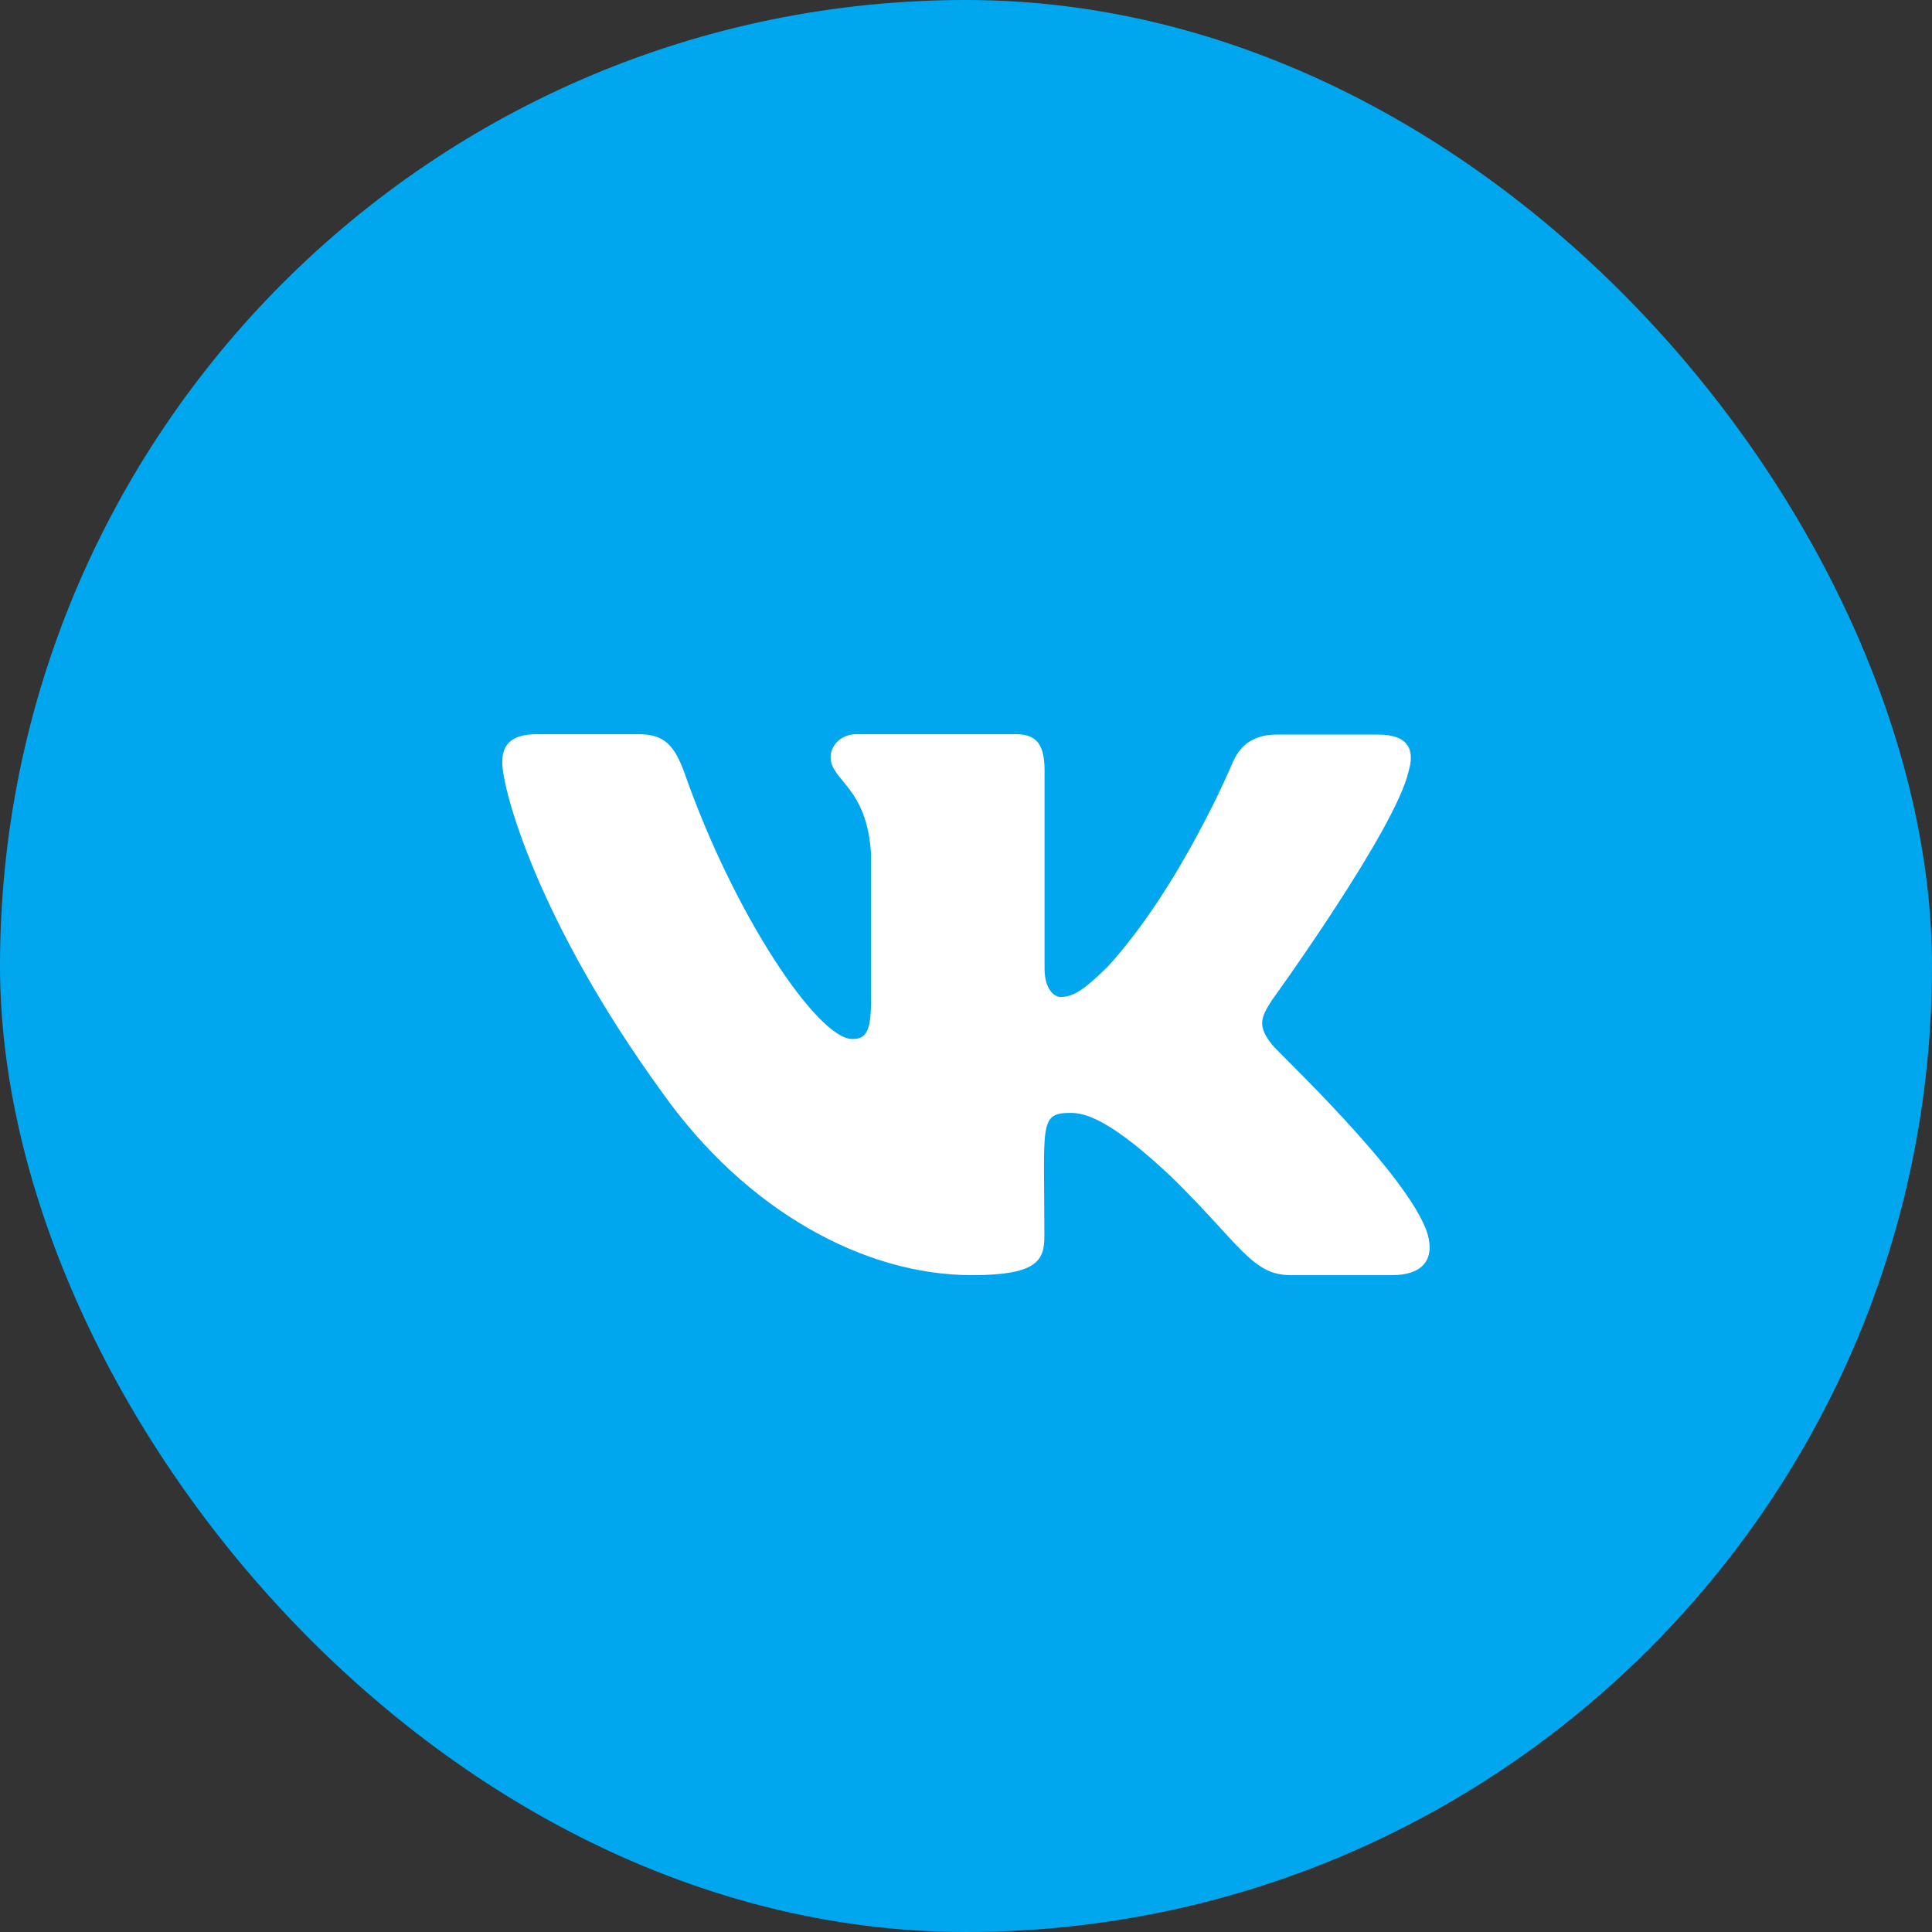 <?xml version="1.0" encoding="UTF-8"?> <svg xmlns="http://www.w3.org/2000/svg" width="65" height="65" viewBox="0 0 65 65" fill="none"><rect x="0" y="0" width="65" height="65" fill="#333333" stroke="none"/><rect width="65" height="65" rx="32.5" fill="#01A7EE"></rect><path d="M42.791 35.139C42.285 34.499 42.431 34.219 42.791 33.652C42.797 33.646 46.959 27.894 47.392 25.944C47.605 25.232 47.392 24.714 46.362 24.714H42.949C42.078 24.714 41.682 25.165 41.468 25.664C41.468 25.664 39.732 29.82 37.276 32.513C36.484 33.293 36.118 33.542 35.685 33.542C35.472 33.542 35.143 33.293 35.143 32.58V25.932C35.143 25.079 34.899 24.701 34.18 24.701H28.818C28.276 24.701 27.946 25.098 27.946 25.469C27.946 26.279 29.177 26.462 29.305 28.741V33.676C29.305 34.755 29.11 34.956 28.672 34.956C27.514 34.956 24.698 30.782 23.029 26.005C22.688 25.079 22.358 24.701 21.481 24.701H18.068C17.093 24.701 16.898 25.152 16.898 25.652C16.898 26.535 18.056 30.947 22.291 36.772C25.113 40.745 29.086 42.901 32.7 42.901C34.869 42.901 35.137 42.42 35.137 41.597C35.137 37.801 34.942 37.442 36.027 37.442C36.532 37.442 37.398 37.692 39.427 39.611C41.743 41.884 42.127 42.901 43.425 42.901H46.837C47.812 42.901 48.3 42.42 48.019 41.482C47.367 39.495 42.986 35.407 42.791 35.139Z" fill="white"></path></svg> 